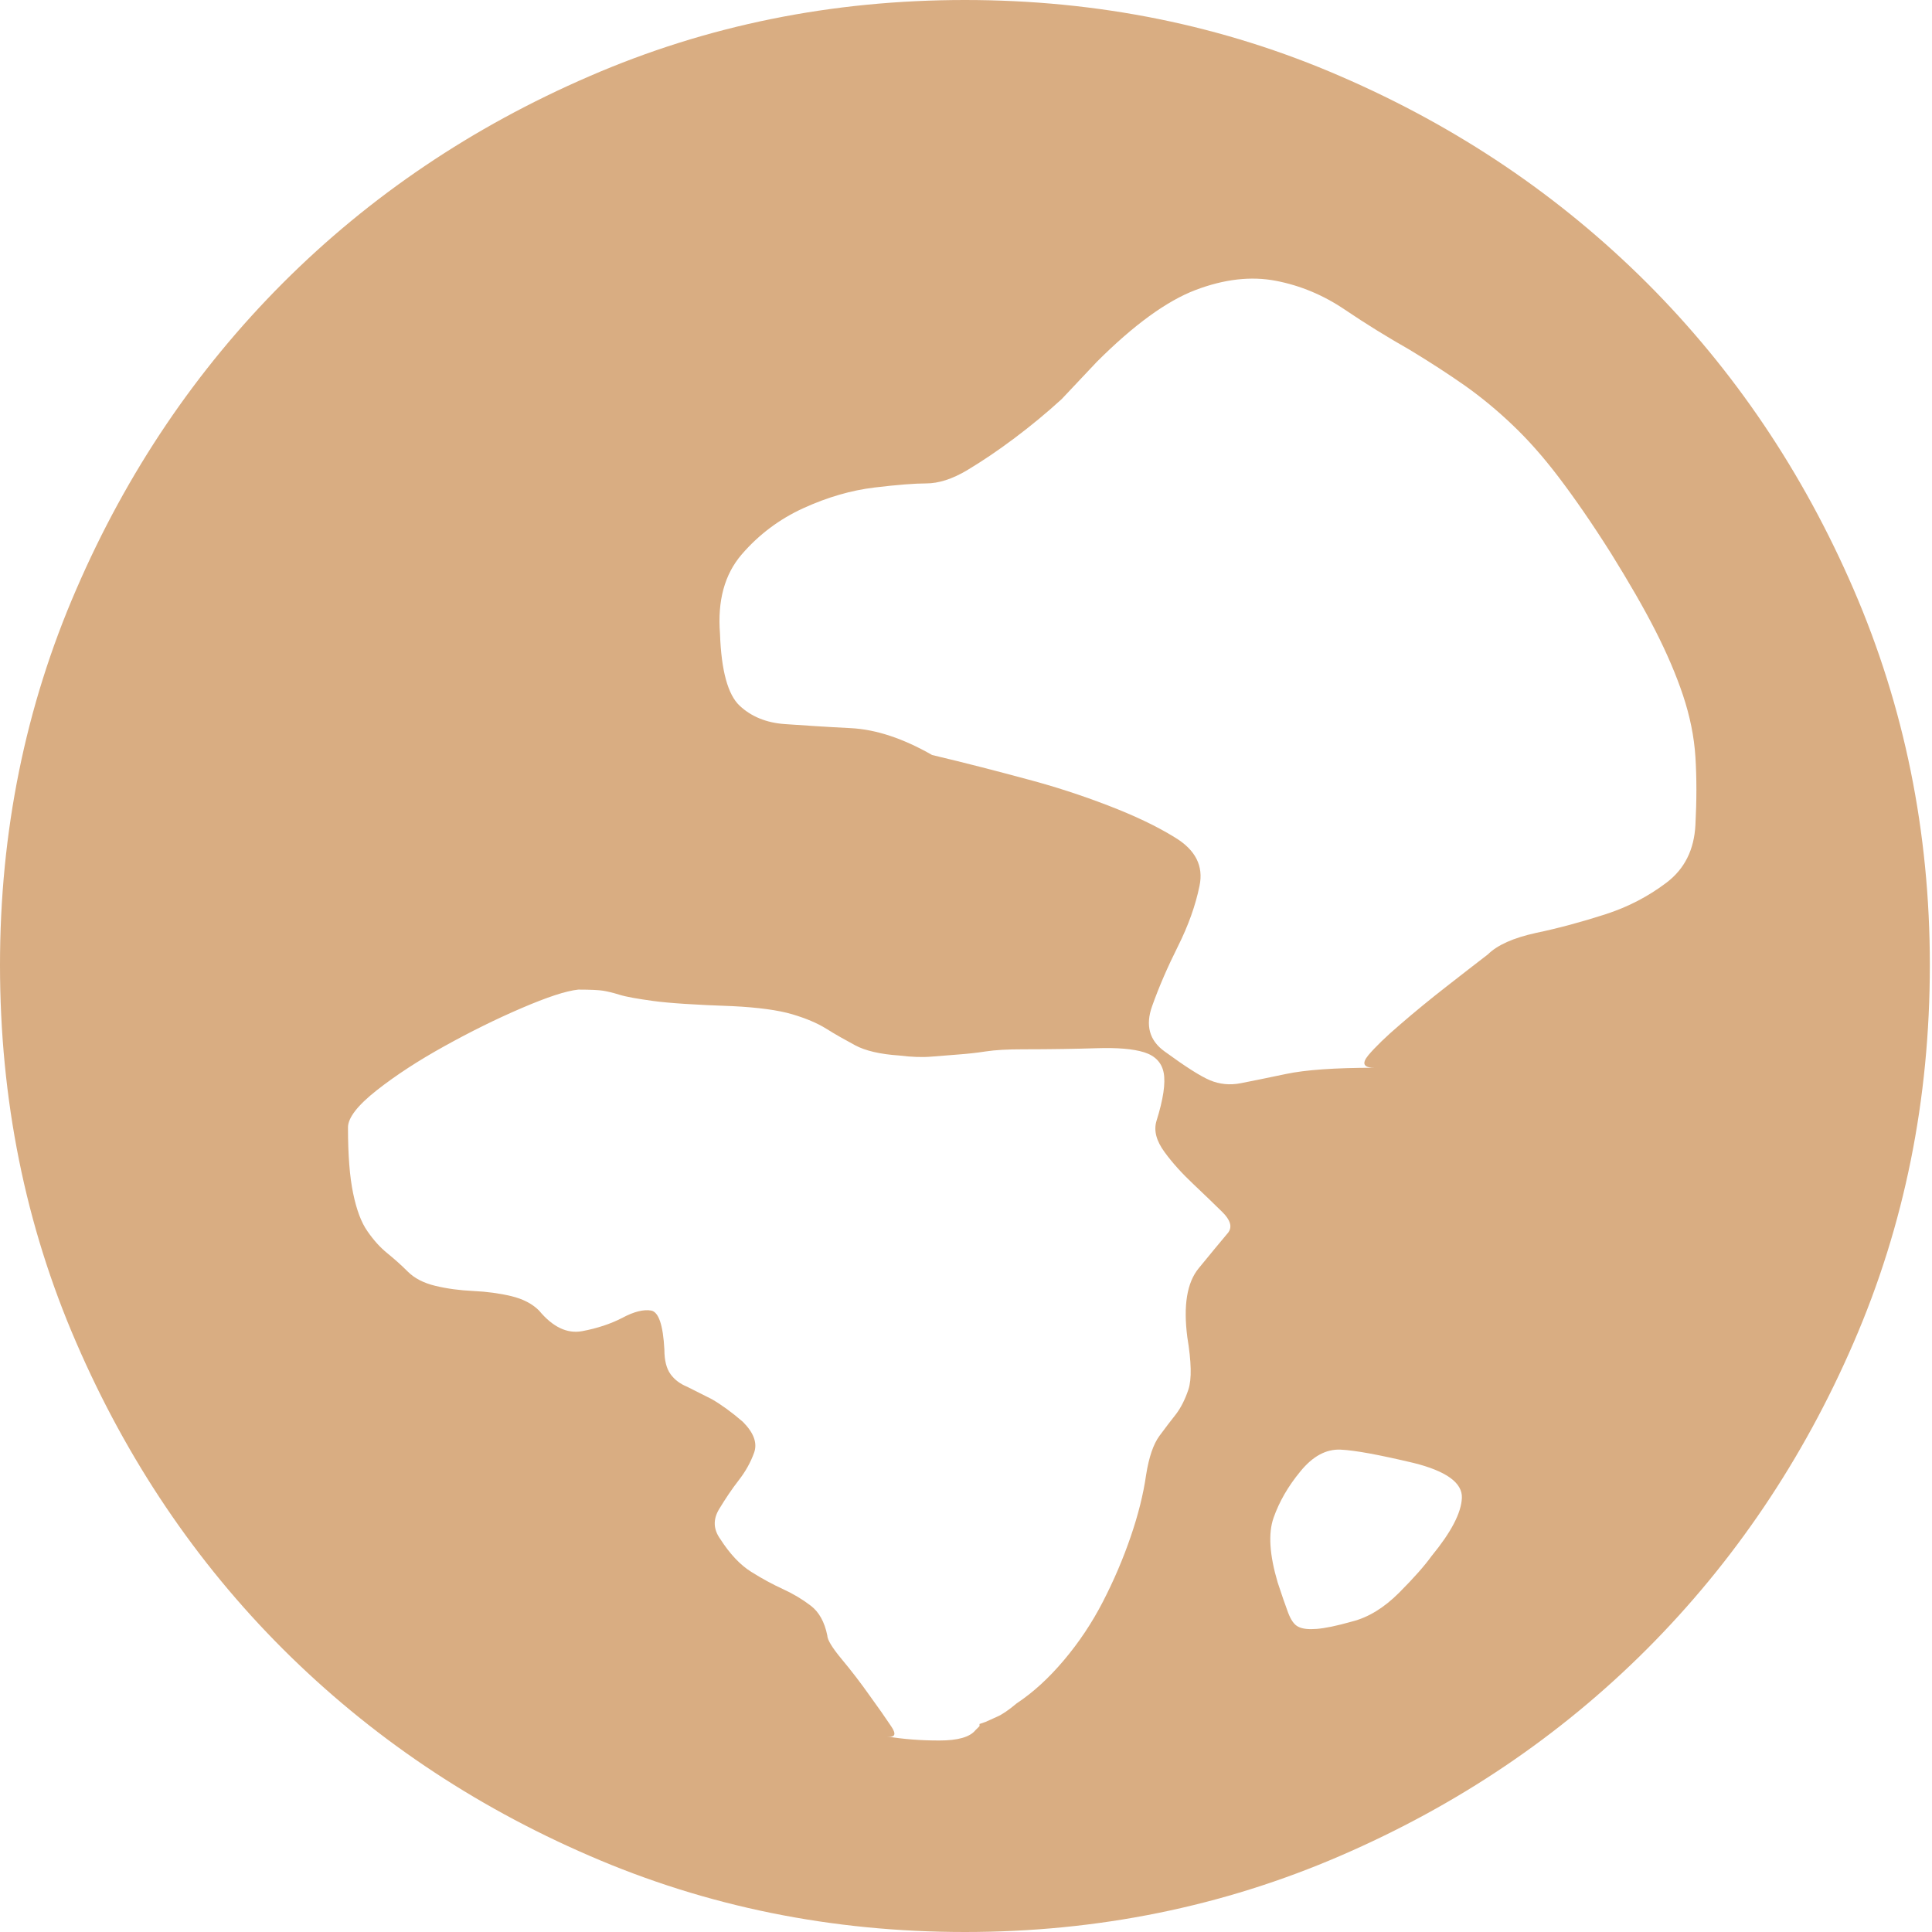 <svg xmlns="http://www.w3.org/2000/svg" width="60" height="60" viewBox="0 0 60 60" fill="none"><path d="M29.967 0C34.1 0 37.987 0.787 41.627 2.367C45.267 3.94 48.44 6.087 51.147 8.787C53.853 11.493 55.993 14.667 57.567 18.307C59.14 21.947 59.933 25.833 59.933 29.967C59.933 34.14 59.147 38.047 57.567 41.693C55.993 45.333 53.847 48.507 51.147 51.213C48.44 53.92 45.267 56.06 41.627 57.633C37.987 59.207 34.1 60 29.967 60C25.833 60 21.947 59.213 18.307 57.633C14.667 56.06 11.493 53.913 8.787 51.213C6.08 48.507 3.94 45.333 2.367 41.693C0.787 38.053 0 34.14 0 29.967C0 25.833 0.787 21.947 2.367 18.307C3.94 14.667 6.087 11.493 8.787 8.787C11.493 6.08 14.667 3.94 18.307 2.367C21.947 0.787 25.833 0 29.967 0ZM38.147 38.273C38.273 38.1 38.213 37.887 37.953 37.633C37.693 37.38 37.4 37.093 37.06 36.773C36.72 36.453 36.42 36.127 36.167 35.78C35.913 35.433 35.827 35.12 35.913 34.82C36.127 34.14 36.2 33.64 36.14 33.32C36.08 33 35.873 32.787 35.533 32.68C35.193 32.573 34.7 32.533 34.067 32.553C33.433 32.573 32.66 32.587 31.767 32.587C31.3 32.587 30.913 32.607 30.613 32.653C30.313 32.7 30.04 32.727 29.78 32.747C29.52 32.767 29.247 32.787 28.947 32.813C28.647 32.84 28.307 32.827 27.927 32.78C27.333 32.74 26.873 32.633 26.553 32.46C26.233 32.287 25.933 32.12 25.66 31.947C25.38 31.773 25.033 31.627 24.607 31.5C24.18 31.373 23.56 31.287 22.753 31.247C21.6 31.207 20.78 31.153 20.293 31.087C19.807 31.02 19.453 30.96 19.24 30.893C19.027 30.827 18.853 30.787 18.727 30.767C18.6 30.747 18.34 30.733 17.96 30.733C17.573 30.773 16.993 30.967 16.2 31.307C15.407 31.647 14.613 32.04 13.807 32.487C13 32.933 12.293 33.393 11.7 33.86C11.107 34.327 10.807 34.713 10.807 35.013C10.807 35.867 10.86 36.547 10.967 37.06C11.073 37.573 11.22 37.967 11.413 38.24C11.607 38.52 11.807 38.74 12.02 38.913C12.233 39.087 12.447 39.273 12.66 39.487C12.873 39.7 13.16 39.847 13.52 39.933C13.88 40.02 14.273 40.073 14.7 40.093C15.127 40.113 15.52 40.167 15.88 40.253C16.24 40.34 16.527 40.487 16.74 40.7C17.167 41.213 17.613 41.427 18.08 41.34C18.547 41.253 18.967 41.113 19.327 40.927C19.687 40.733 19.987 40.66 20.22 40.7C20.453 40.74 20.593 41.147 20.633 41.913C20.633 42.253 20.7 42.507 20.827 42.68C20.953 42.853 21.127 42.98 21.34 43.067L22.107 43.453C22.407 43.627 22.727 43.86 23.067 44.153C23.407 44.493 23.527 44.813 23.42 45.113C23.313 45.413 23.153 45.7 22.94 45.973C22.727 46.247 22.527 46.547 22.333 46.867C22.14 47.187 22.153 47.493 22.367 47.793C22.667 48.26 22.987 48.6 23.327 48.813C23.667 49.027 24 49.207 24.32 49.353C24.64 49.5 24.927 49.673 25.18 49.867C25.433 50.06 25.607 50.367 25.693 50.793C25.693 50.92 25.84 51.167 26.14 51.527C26.44 51.887 26.727 52.26 27 52.647C27.28 53.033 27.5 53.347 27.673 53.607C27.847 53.86 27.8 53.967 27.547 53.927C28.06 54.013 28.6 54.053 29.173 54.053C29.747 54.053 30.12 53.947 30.293 53.733L30.42 53.607V53.54L30.613 53.473C30.7 53.433 30.813 53.38 30.967 53.313C31.12 53.247 31.32 53.113 31.573 52.9C32.087 52.56 32.573 52.113 33.04 51.56C33.507 51.007 33.913 50.4 34.253 49.74C34.593 49.08 34.88 48.407 35.113 47.727C35.347 47.047 35.507 46.407 35.593 45.807C35.68 45.253 35.82 44.847 36.007 44.593C36.193 44.34 36.367 44.113 36.52 43.92C36.667 43.727 36.8 43.473 36.907 43.153C37.013 42.833 37 42.293 36.873 41.527C36.747 40.547 36.86 39.833 37.227 39.387C37.593 38.94 37.9 38.567 38.153 38.267L38.147 38.273ZM44.473 48.307C45.067 47.58 45.38 46.987 45.4 46.52C45.42 46.053 44.92 45.687 43.9 45.433C42.833 45.18 42.08 45.04 41.633 45.02C41.187 45 40.773 45.22 40.387 45.693C40 46.16 39.727 46.64 39.553 47.133C39.38 47.62 39.427 48.293 39.68 49.147C39.807 49.533 39.913 49.84 40 50.073C40.087 50.307 40.193 50.46 40.32 50.52C40.447 50.587 40.64 50.607 40.893 50.587C41.147 50.567 41.513 50.493 41.98 50.36C42.493 50.233 42.98 49.933 43.447 49.467C43.913 49 44.253 48.613 44.467 48.313L44.473 48.307ZM46.2 29.647C46.5 29.347 47 29.127 47.7 28.973C48.4 28.827 49.113 28.633 49.84 28.4C50.567 28.167 51.2 27.833 51.76 27.407C52.32 26.98 52.613 26.387 52.653 25.62C52.693 24.853 52.693 24.153 52.653 23.513C52.613 22.873 52.48 22.233 52.267 21.593C52.053 20.953 51.767 20.287 51.407 19.58C51.047 18.873 50.587 18.08 50.033 17.187C49.44 16.247 48.893 15.46 48.407 14.82C47.92 14.18 47.44 13.64 46.967 13.193C46.5 12.747 46.007 12.34 45.5 11.98C44.987 11.62 44.413 11.247 43.773 10.86C43.093 10.473 42.42 10.06 41.76 9.613C41.1 9.167 40.387 8.867 39.62 8.72C38.853 8.573 38.02 8.667 37.127 9.007C36.233 9.347 35.207 10.093 34.06 11.24L32.973 12.393C32.507 12.82 32.013 13.227 31.507 13.607C30.993 13.993 30.507 14.32 30.04 14.6C29.573 14.88 29.147 15.013 28.76 15.013C28.42 15.013 27.887 15.053 27.16 15.14C26.433 15.227 25.7 15.44 24.953 15.78C24.207 16.12 23.567 16.6 23.033 17.22C22.5 17.84 22.28 18.66 22.36 19.68C22.4 20.833 22.607 21.573 22.967 21.913C23.327 22.253 23.8 22.447 24.373 22.487C24.947 22.527 25.627 22.573 26.42 22.613C27.207 22.653 28.047 22.933 28.947 23.447C30.013 23.7 31.013 23.96 31.947 24.213C32.753 24.427 33.573 24.693 34.407 25.013C35.24 25.333 35.927 25.66 36.487 26.007C37.127 26.393 37.38 26.893 37.253 27.507C37.127 28.127 36.9 28.753 36.58 29.393C36.26 30.033 35.993 30.647 35.78 31.247C35.567 31.84 35.693 32.313 36.167 32.653C36.807 33.12 37.273 33.42 37.573 33.547C37.873 33.673 38.193 33.707 38.533 33.64C38.873 33.573 39.34 33.48 39.94 33.353C40.533 33.227 41.453 33.16 42.687 33.16C42.347 33.16 42.28 33.033 42.493 32.773C42.707 32.52 43.033 32.2 43.487 31.813C43.933 31.427 44.413 31.033 44.927 30.633C45.44 30.233 45.867 29.9 46.207 29.64L46.2 29.647Z" fill="#D9AD82"></path></svg>